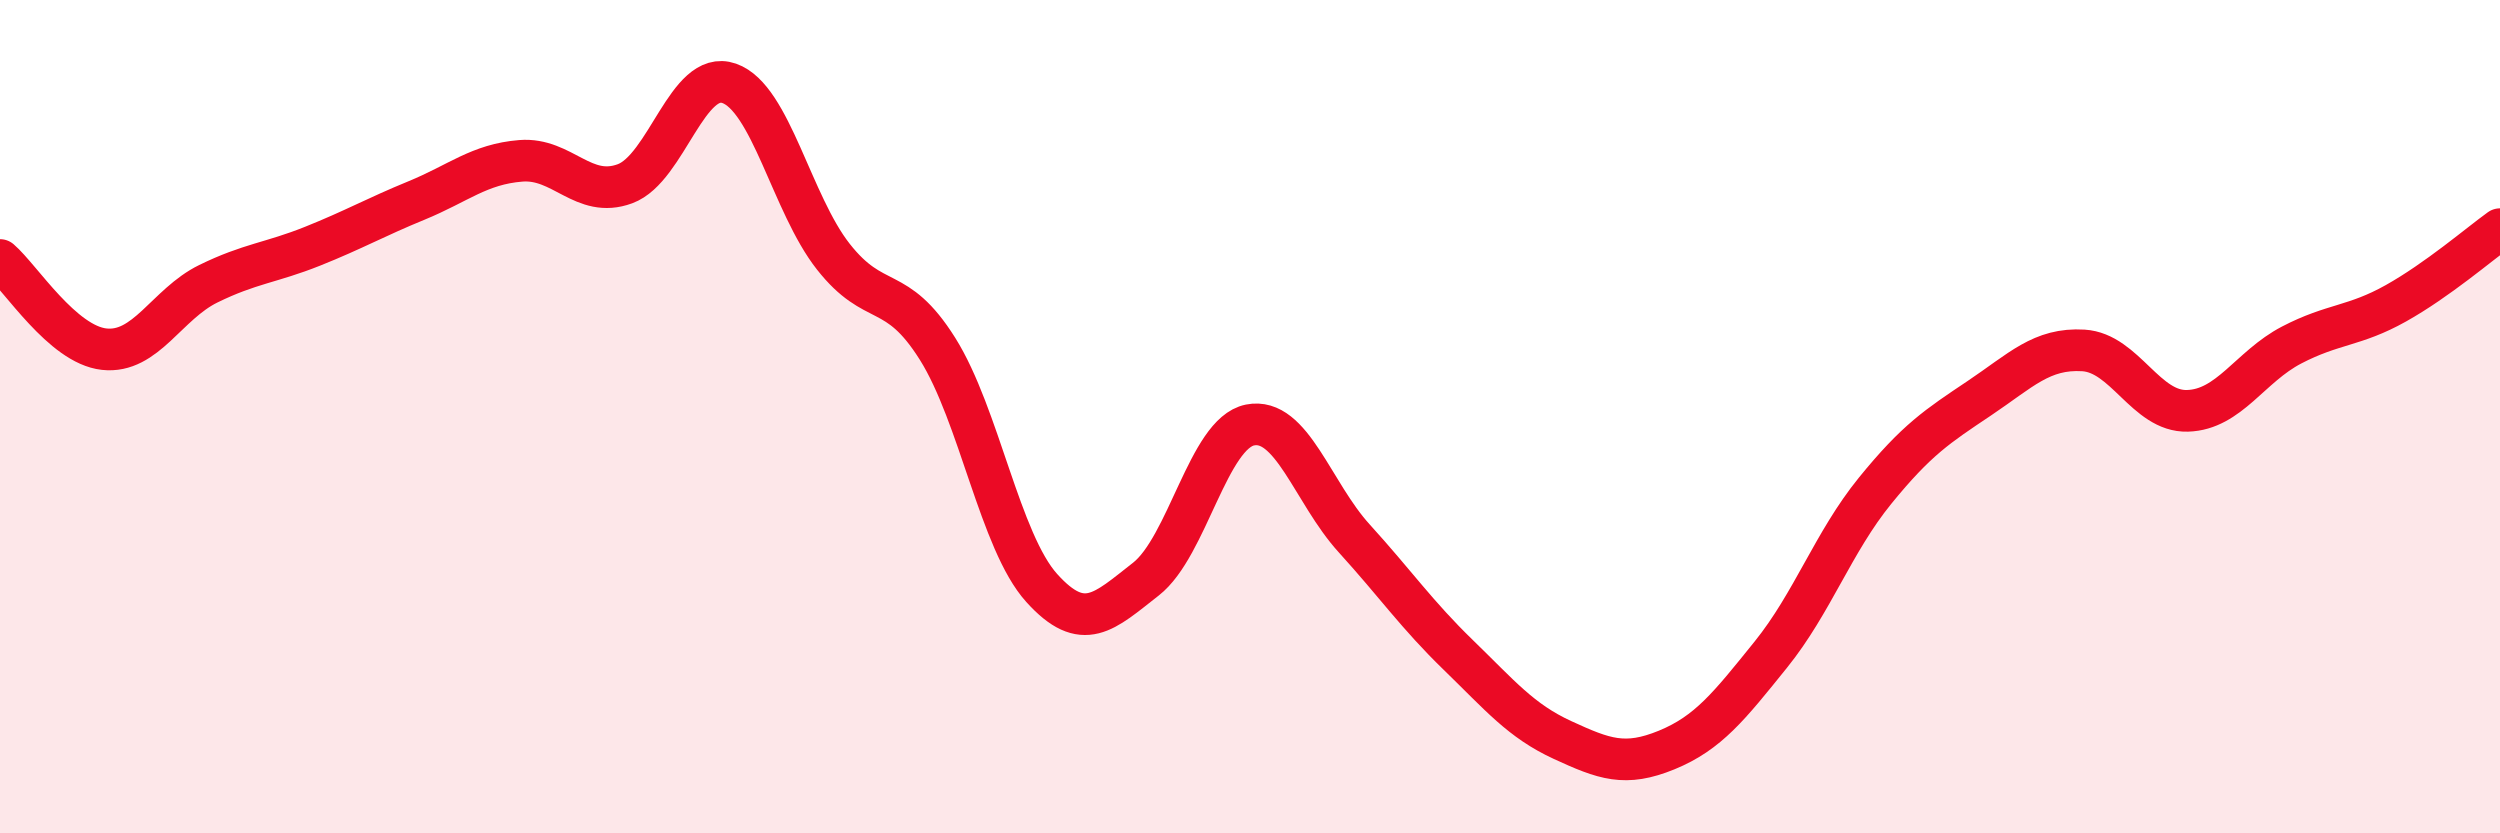 
    <svg width="60" height="20" viewBox="0 0 60 20" xmlns="http://www.w3.org/2000/svg">
      <path
        d="M 0,6.24 C 0.5,6.67 1.5,8.27 2.5,8.38 C 3.5,8.49 4,7.3 5,6.81 C 6,6.32 6.5,6.31 7.5,5.91 C 8.5,5.51 9,5.22 10,4.81 C 11,4.4 11.5,3.94 12.5,3.86 C 13.5,3.78 14,4.78 15,4.41 C 16,4.04 16.5,1.65 17.5,2 C 18.5,2.35 19,4.89 20,6.16 C 21,7.43 21.5,6.78 22.5,8.37 C 23.5,9.96 24,13 25,14.11 C 26,15.22 26.5,14.68 27.5,13.9 C 28.5,13.12 29,10.4 30,10.2 C 31,10 31.5,11.82 32.5,12.92 C 33.5,14.02 34,14.75 35,15.72 C 36,16.69 36.5,17.3 37.5,17.76 C 38.5,18.22 39,18.41 40,18 C 41,17.59 41.5,16.95 42.5,15.71 C 43.5,14.47 44,13.01 45,11.78 C 46,10.55 46.5,10.23 47.5,9.56 C 48.5,8.89 49,8.35 50,8.41 C 51,8.47 51.5,9.89 52.5,9.86 C 53.5,9.83 54,8.8 55,8.28 C 56,7.76 56.5,7.84 57.5,7.28 C 58.5,6.72 59.5,5.86 60,5.5L60 20L0 20Z"
        fill="#EB0A25"
        opacity="0.1"
        stroke-linecap="round"
        stroke-linejoin="round"
      />
      <path
        d="M 0,6.24 C 0.5,6.67 1.5,8.27 2.5,8.38 C 3.5,8.49 4,7.3 5,6.81 C 6,6.32 6.5,6.31 7.5,5.91 C 8.5,5.51 9,5.22 10,4.81 C 11,4.4 11.5,3.94 12.5,3.86 C 13.5,3.78 14,4.78 15,4.41 C 16,4.04 16.5,1.65 17.5,2 C 18.5,2.35 19,4.89 20,6.16 C 21,7.43 21.5,6.78 22.5,8.37 C 23.5,9.96 24,13 25,14.11 C 26,15.22 26.5,14.68 27.5,13.9 C 28.5,13.12 29,10.4 30,10.2 C 31,10 31.5,11.82 32.5,12.92 C 33.5,14.02 34,14.75 35,15.72 C 36,16.69 36.5,17.3 37.5,17.76 C 38.5,18.22 39,18.41 40,18 C 41,17.59 41.5,16.95 42.5,15.71 C 43.5,14.47 44,13.01 45,11.78 C 46,10.55 46.5,10.23 47.5,9.56 C 48.5,8.89 49,8.35 50,8.41 C 51,8.47 51.5,9.89 52.5,9.86 C 53.5,9.83 54,8.8 55,8.28 C 56,7.76 56.5,7.84 57.5,7.28 C 58.5,6.72 59.5,5.86 60,5.5"
        stroke="#EB0A25"
        stroke-width="1"
        fill="none"
        stroke-linecap="round"
        stroke-linejoin="round"
      />
    </svg>
  